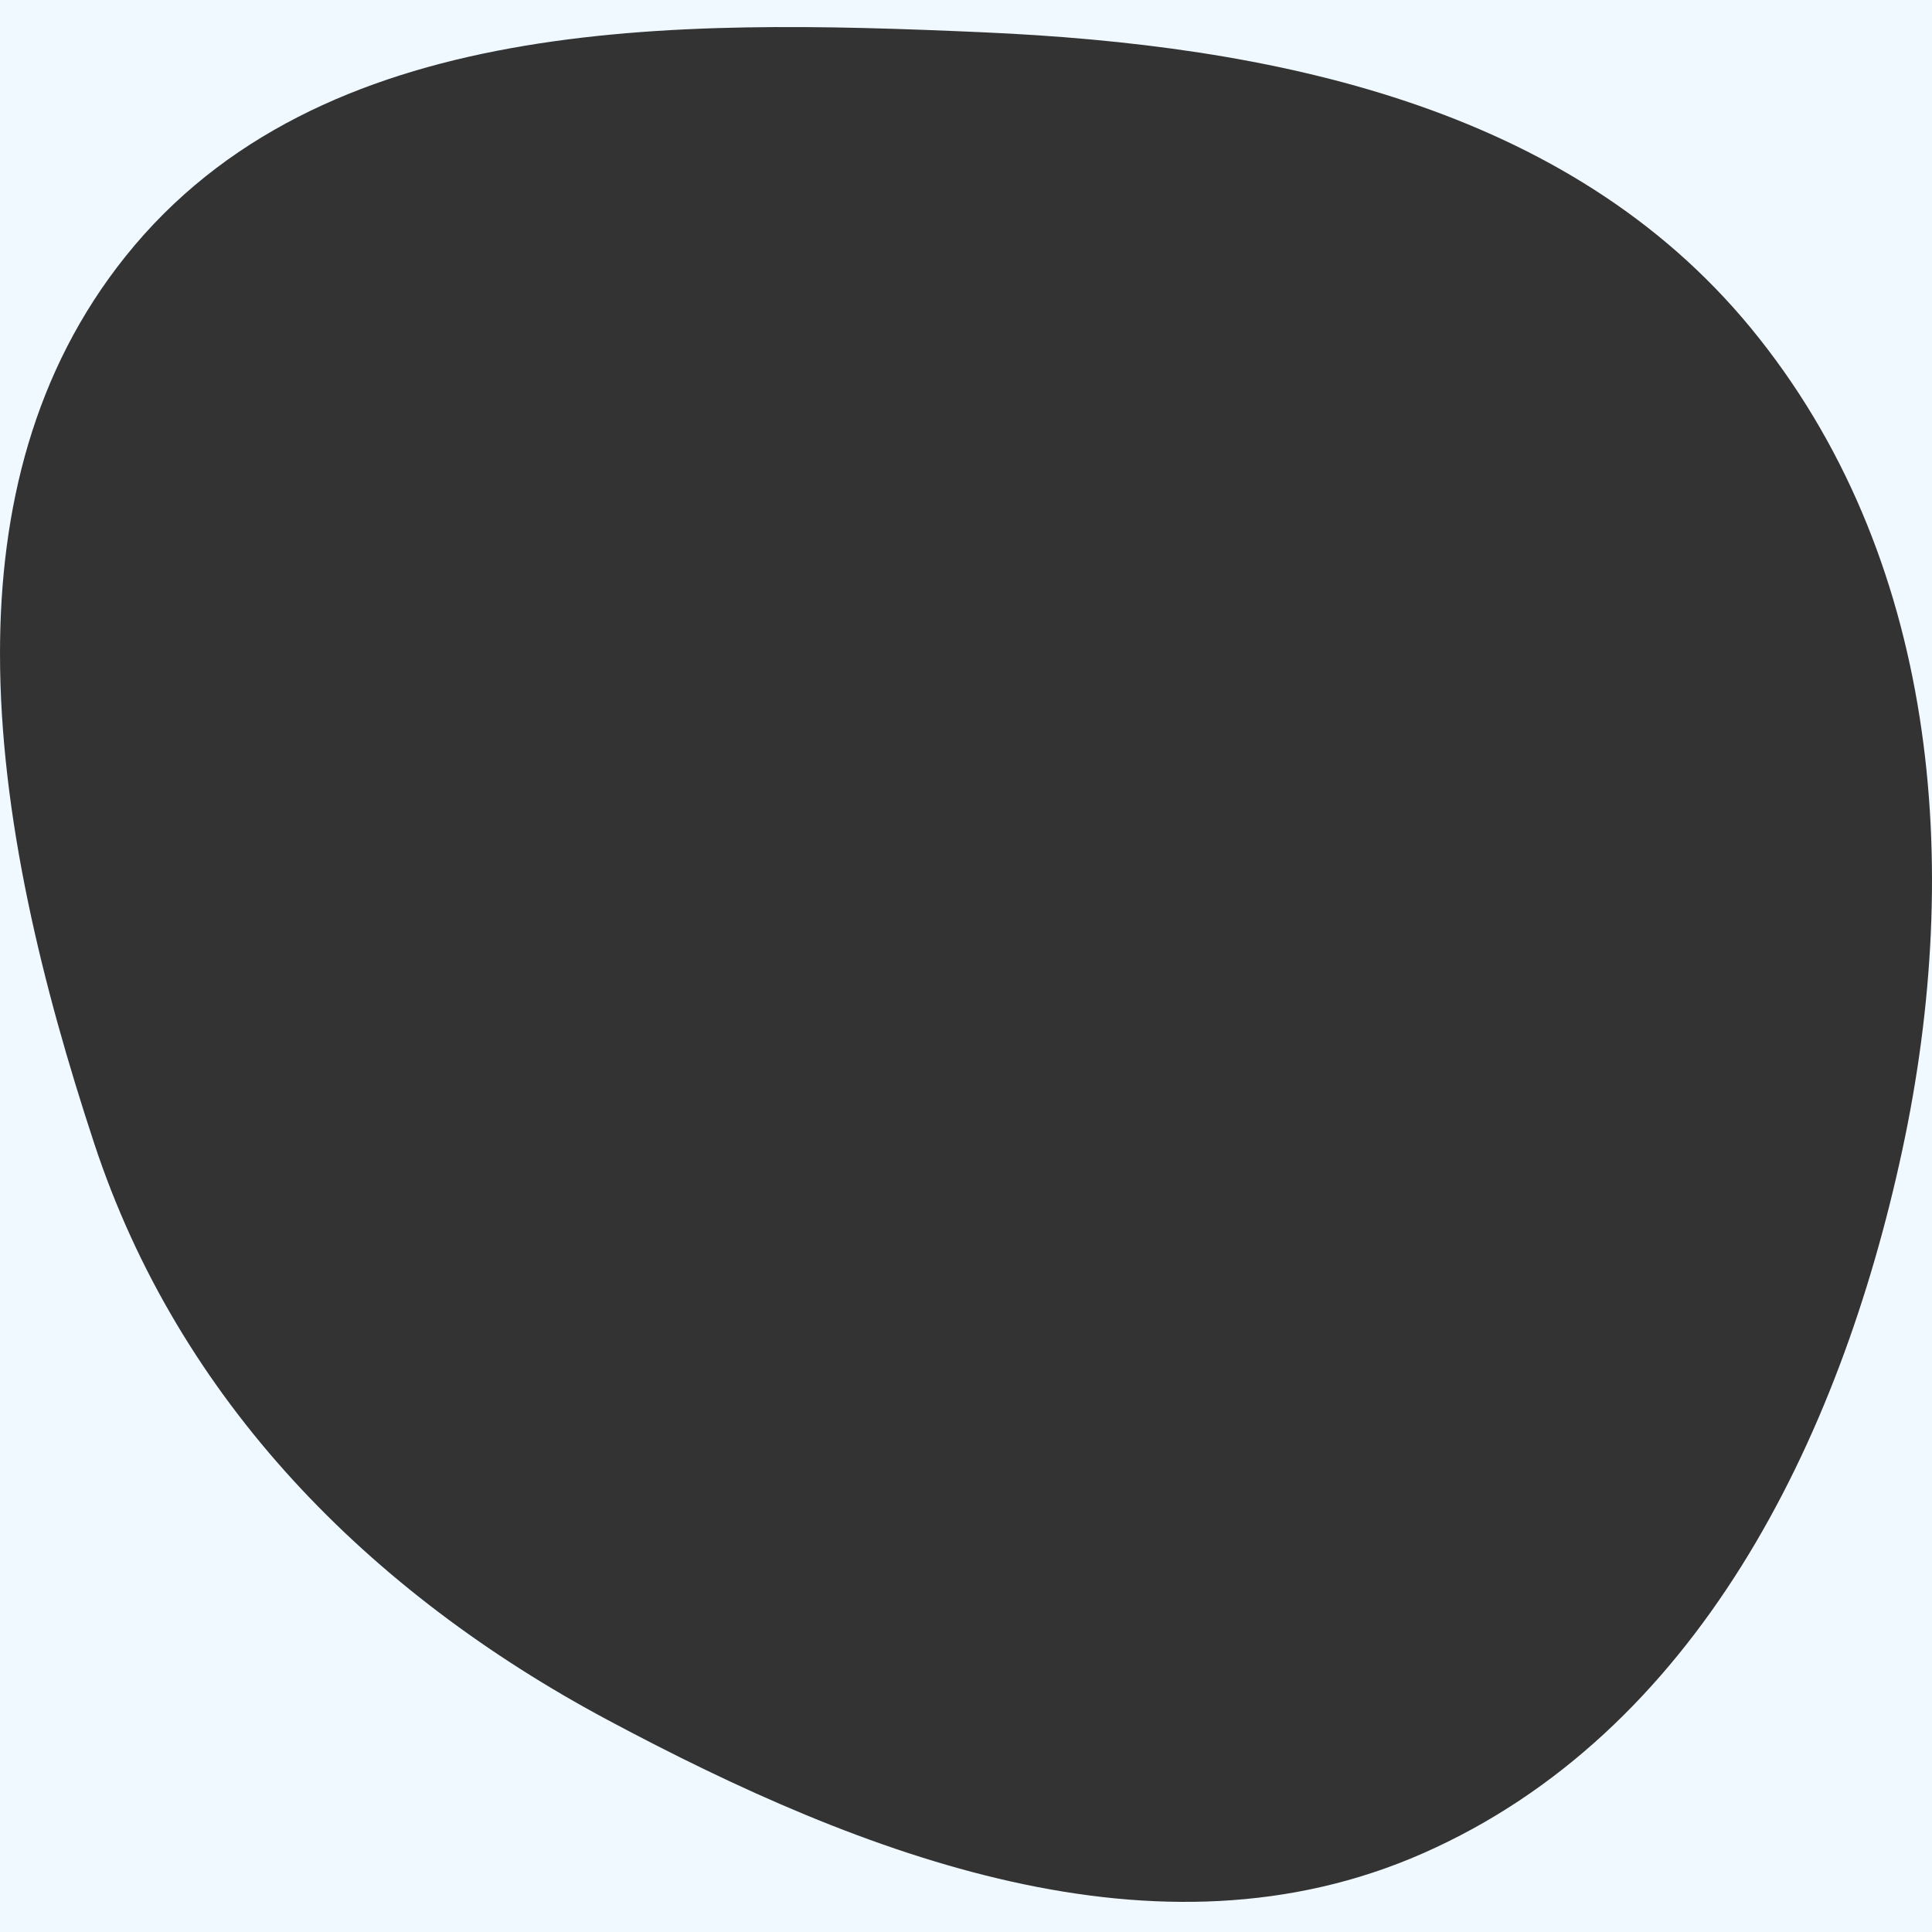 <svg width="500" height="500" viewBox="0 0 500 500" fill="none" xmlns="http://www.w3.org/2000/svg">
<rect x="0" y="0" width="500" height="500" fill="#333333" stroke="none"/>
<g clip-path="url(#clip0_2_9)">
<path fill-rule="evenodd" clip-rule="evenodd" d="M500 0H0V169.12V500H500V0ZM0 169.12C0.001 131.677 8.76 96.007 32.463 66.381C82.73 3.553 174.056 4.815 254.44 8.36C329.051 11.65 405.725 27.244 453.153 84.935C501.332 143.539 508.264 223.524 492.304 297.693C476.054 373.205 438.911 448.542 368.214 479.657C299.61 509.851 223.397 480.468 157.289 445.14C95.48 412.109 46.317 362.472 24.381 295.912C11.045 255.447 -0.001 211.166 0 169.12Z" fill="#EFF9FF"/>
</g>
<defs>
<clipPath id="clip0_2_9">
<rect width="500" height="500" fill="white"/>
</clipPath>
</defs>
</svg>

